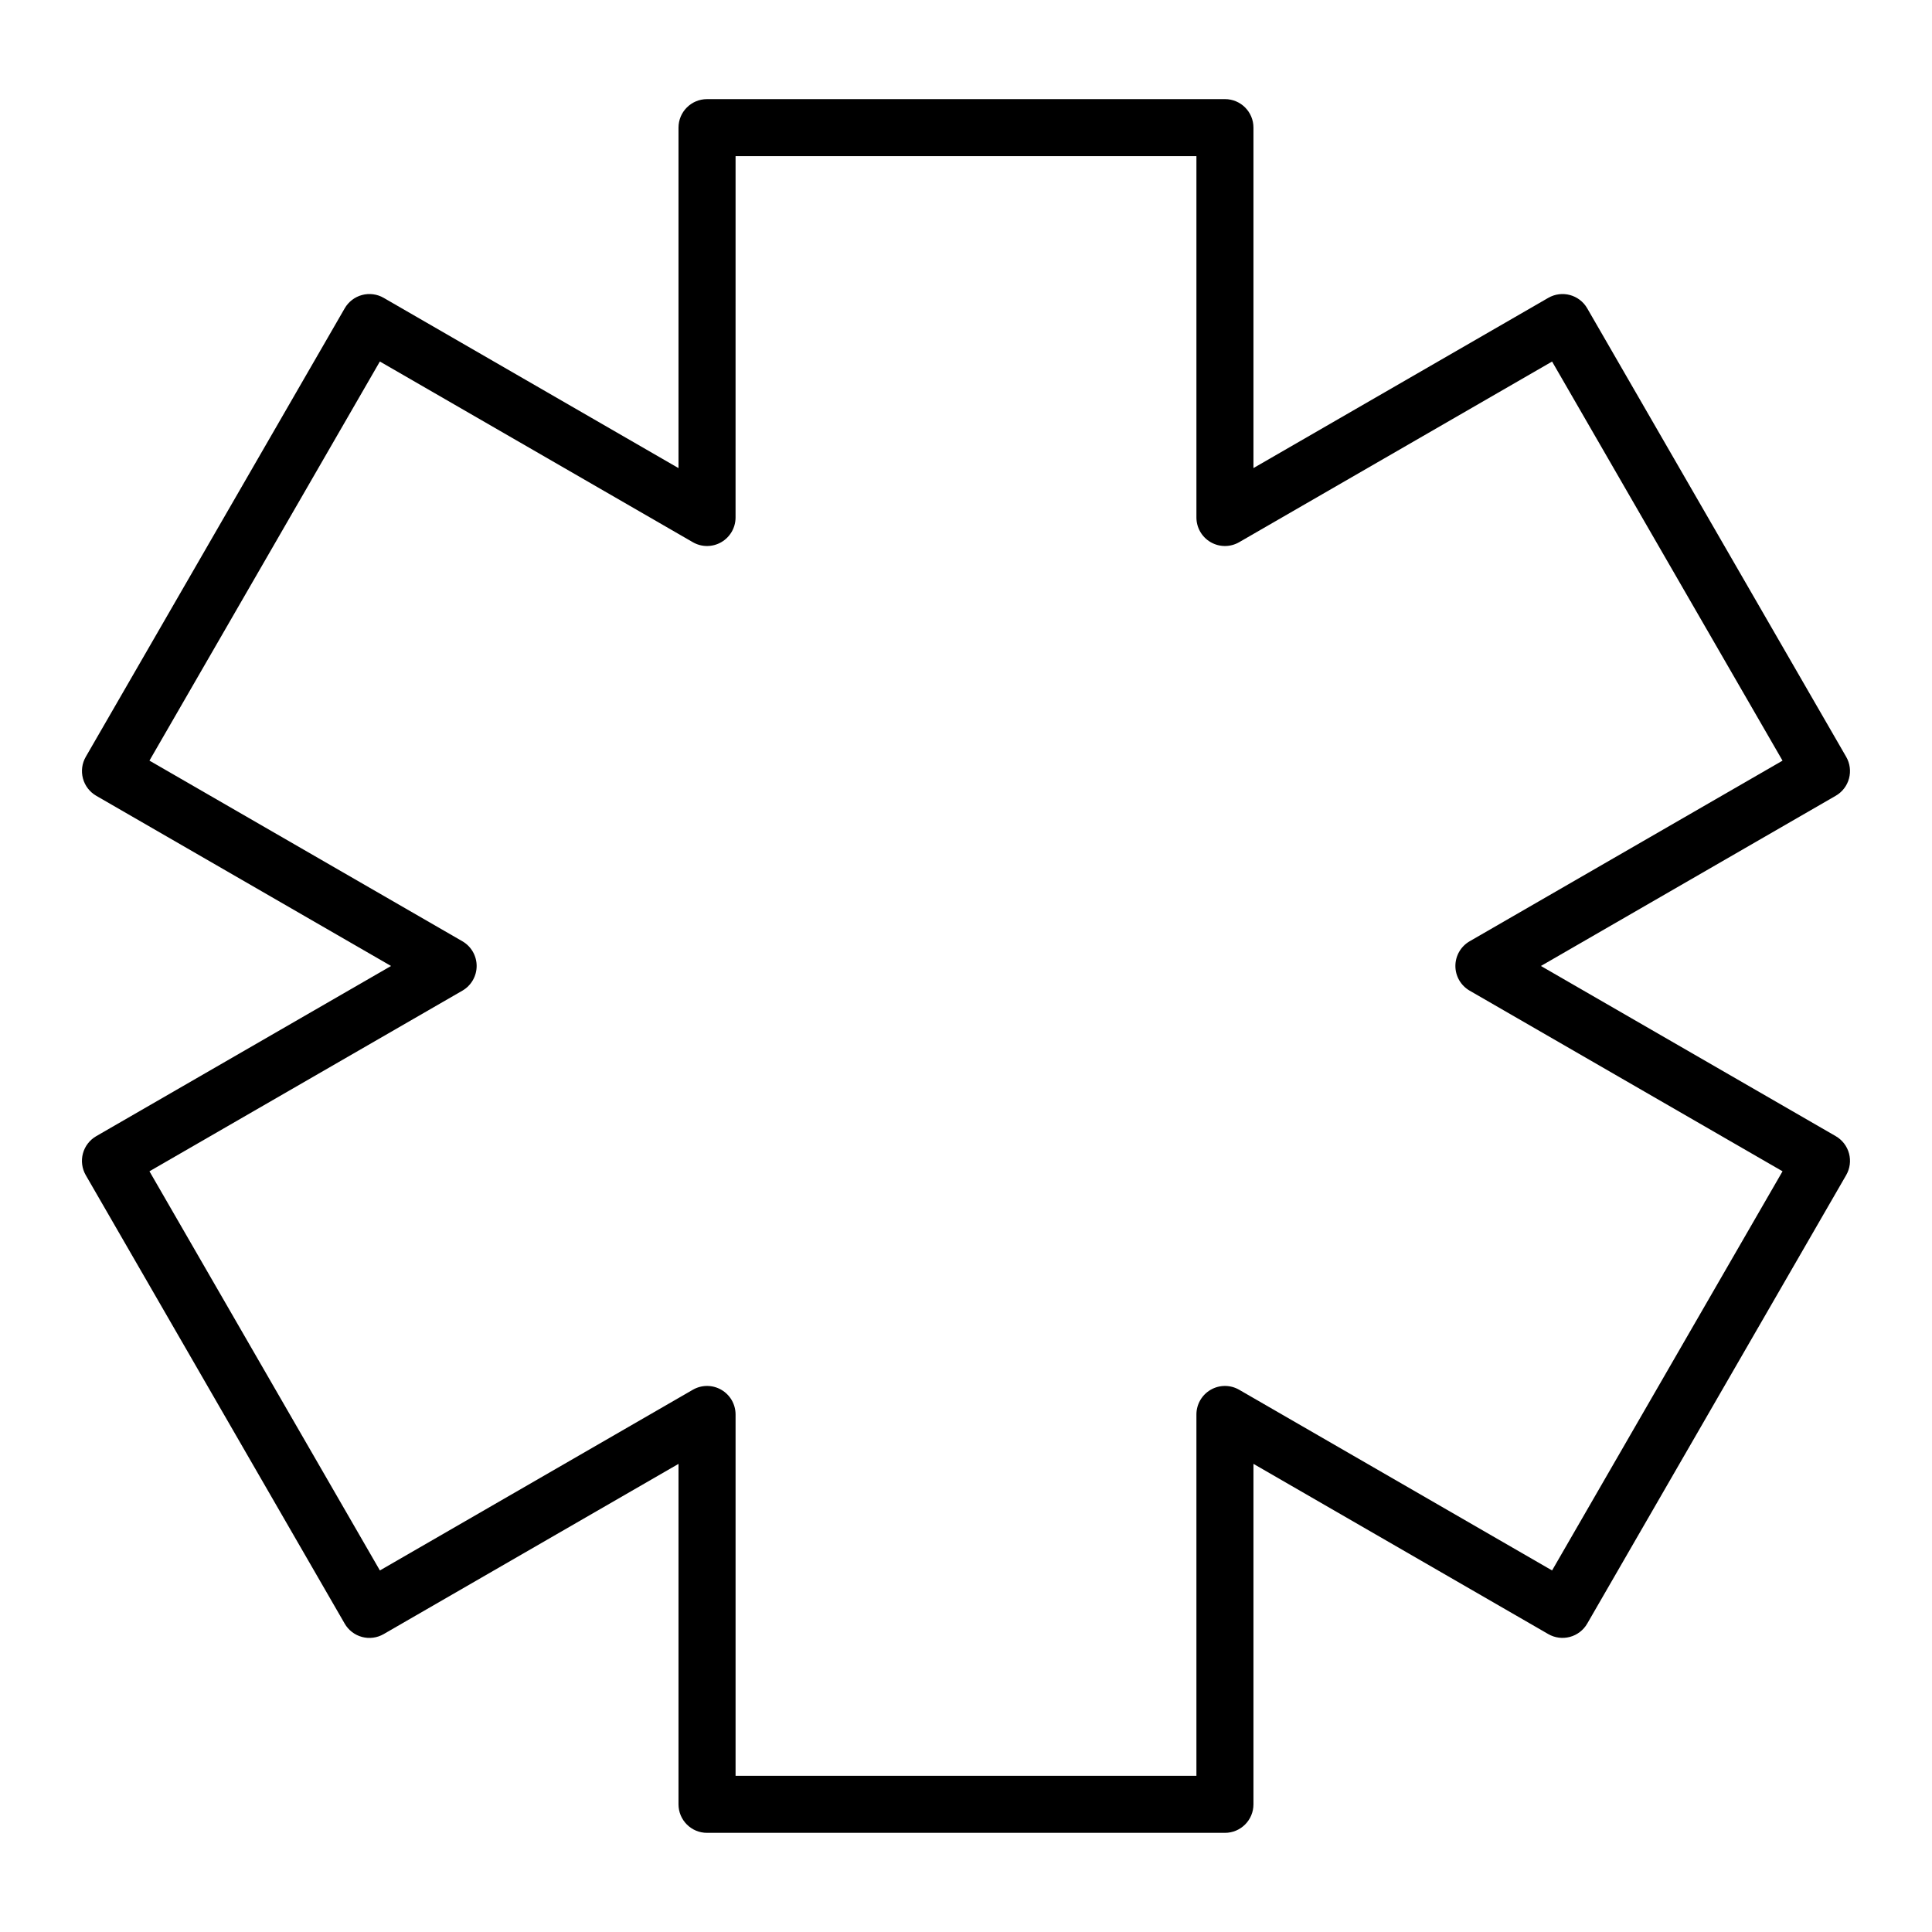 <?xml version="1.0" encoding="UTF-8"?>
<!-- Uploaded to: ICON Repo, www.iconrepo.com, Generator: ICON Repo Mixer Tools -->
<svg fill="#000000" width="800px" height="800px" version="1.1" viewBox="144 144 512 512" xmlns="http://www.w3.org/2000/svg">
 <path d="m634.01 350.3c0.52-1.934 0.246-4-0.754-5.734l-68.629-118.86c-2.086-3.617-6.699-4.852-10.324-2.766l-78.125 45.105v-90.219c0-4.176-3.379-7.559-7.559-7.559l-137.25 0.004c-4.176 0-7.559 3.379-7.559 7.559v90.223l-78.133-45.117c-1.734-1.004-3.805-1.273-5.734-0.754-1.934 0.52-3.586 1.785-4.59 3.523l-68.621 118.86c-1.004 1.738-1.27 3.797-0.75 5.734 0.52 1.934 1.785 3.586 3.523 4.59l78.129 45.105-78.137 45.105c-1.734 1.004-3.004 2.656-3.523 4.59-0.52 1.934-0.246 3.996 0.75 5.734l68.625 118.86c1.004 1.738 2.648 3.004 4.59 3.523 1.93 0.523 4 0.246 5.734-0.754l78.137-45.109v90.219c0 4.176 3.379 7.559 7.559 7.559h137.25c4.176 0 7.559-3.379 7.559-7.559v-90.227l78.125 45.109c1.738 1.004 3.789 1.273 5.734 0.754 1.934-0.52 3.586-1.785 4.59-3.523l68.629-118.86c1.004-1.738 1.273-3.797 0.754-5.734-0.52-1.934-1.785-3.586-3.523-4.59l-78.129-45.098 78.129-45.105c1.742-1.004 3.004-2.652 3.523-4.59zm-100.54 43.148c-2.336 1.352-3.777 3.844-3.777 6.543 0 2.699 1.441 5.195 3.777 6.543l82.922 47.871-61.074 105.78-82.918-47.879c-2.336-1.355-5.219-1.355-7.559 0-2.336 1.352-3.777 3.844-3.777 6.543v95.75h-122.13v-95.75c0-2.699-1.441-5.195-3.777-6.543-2.336-1.355-5.219-1.355-7.559 0l-82.922 47.879-61.07-105.78 82.934-47.871c2.336-1.352 3.777-3.844 3.777-6.543s-1.441-5.195-3.777-6.543l-82.934-47.875 61.062-105.77 82.926 47.879c2.336 1.355 5.219 1.355 7.559 0 2.336-1.352 3.777-3.844 3.777-6.543l0.004-95.754h122.13v95.754c0 2.699 1.441 5.195 3.777 6.543 2.336 1.355 5.219 1.355 7.559 0l82.918-47.871 61.07 105.77z"/>
</svg>